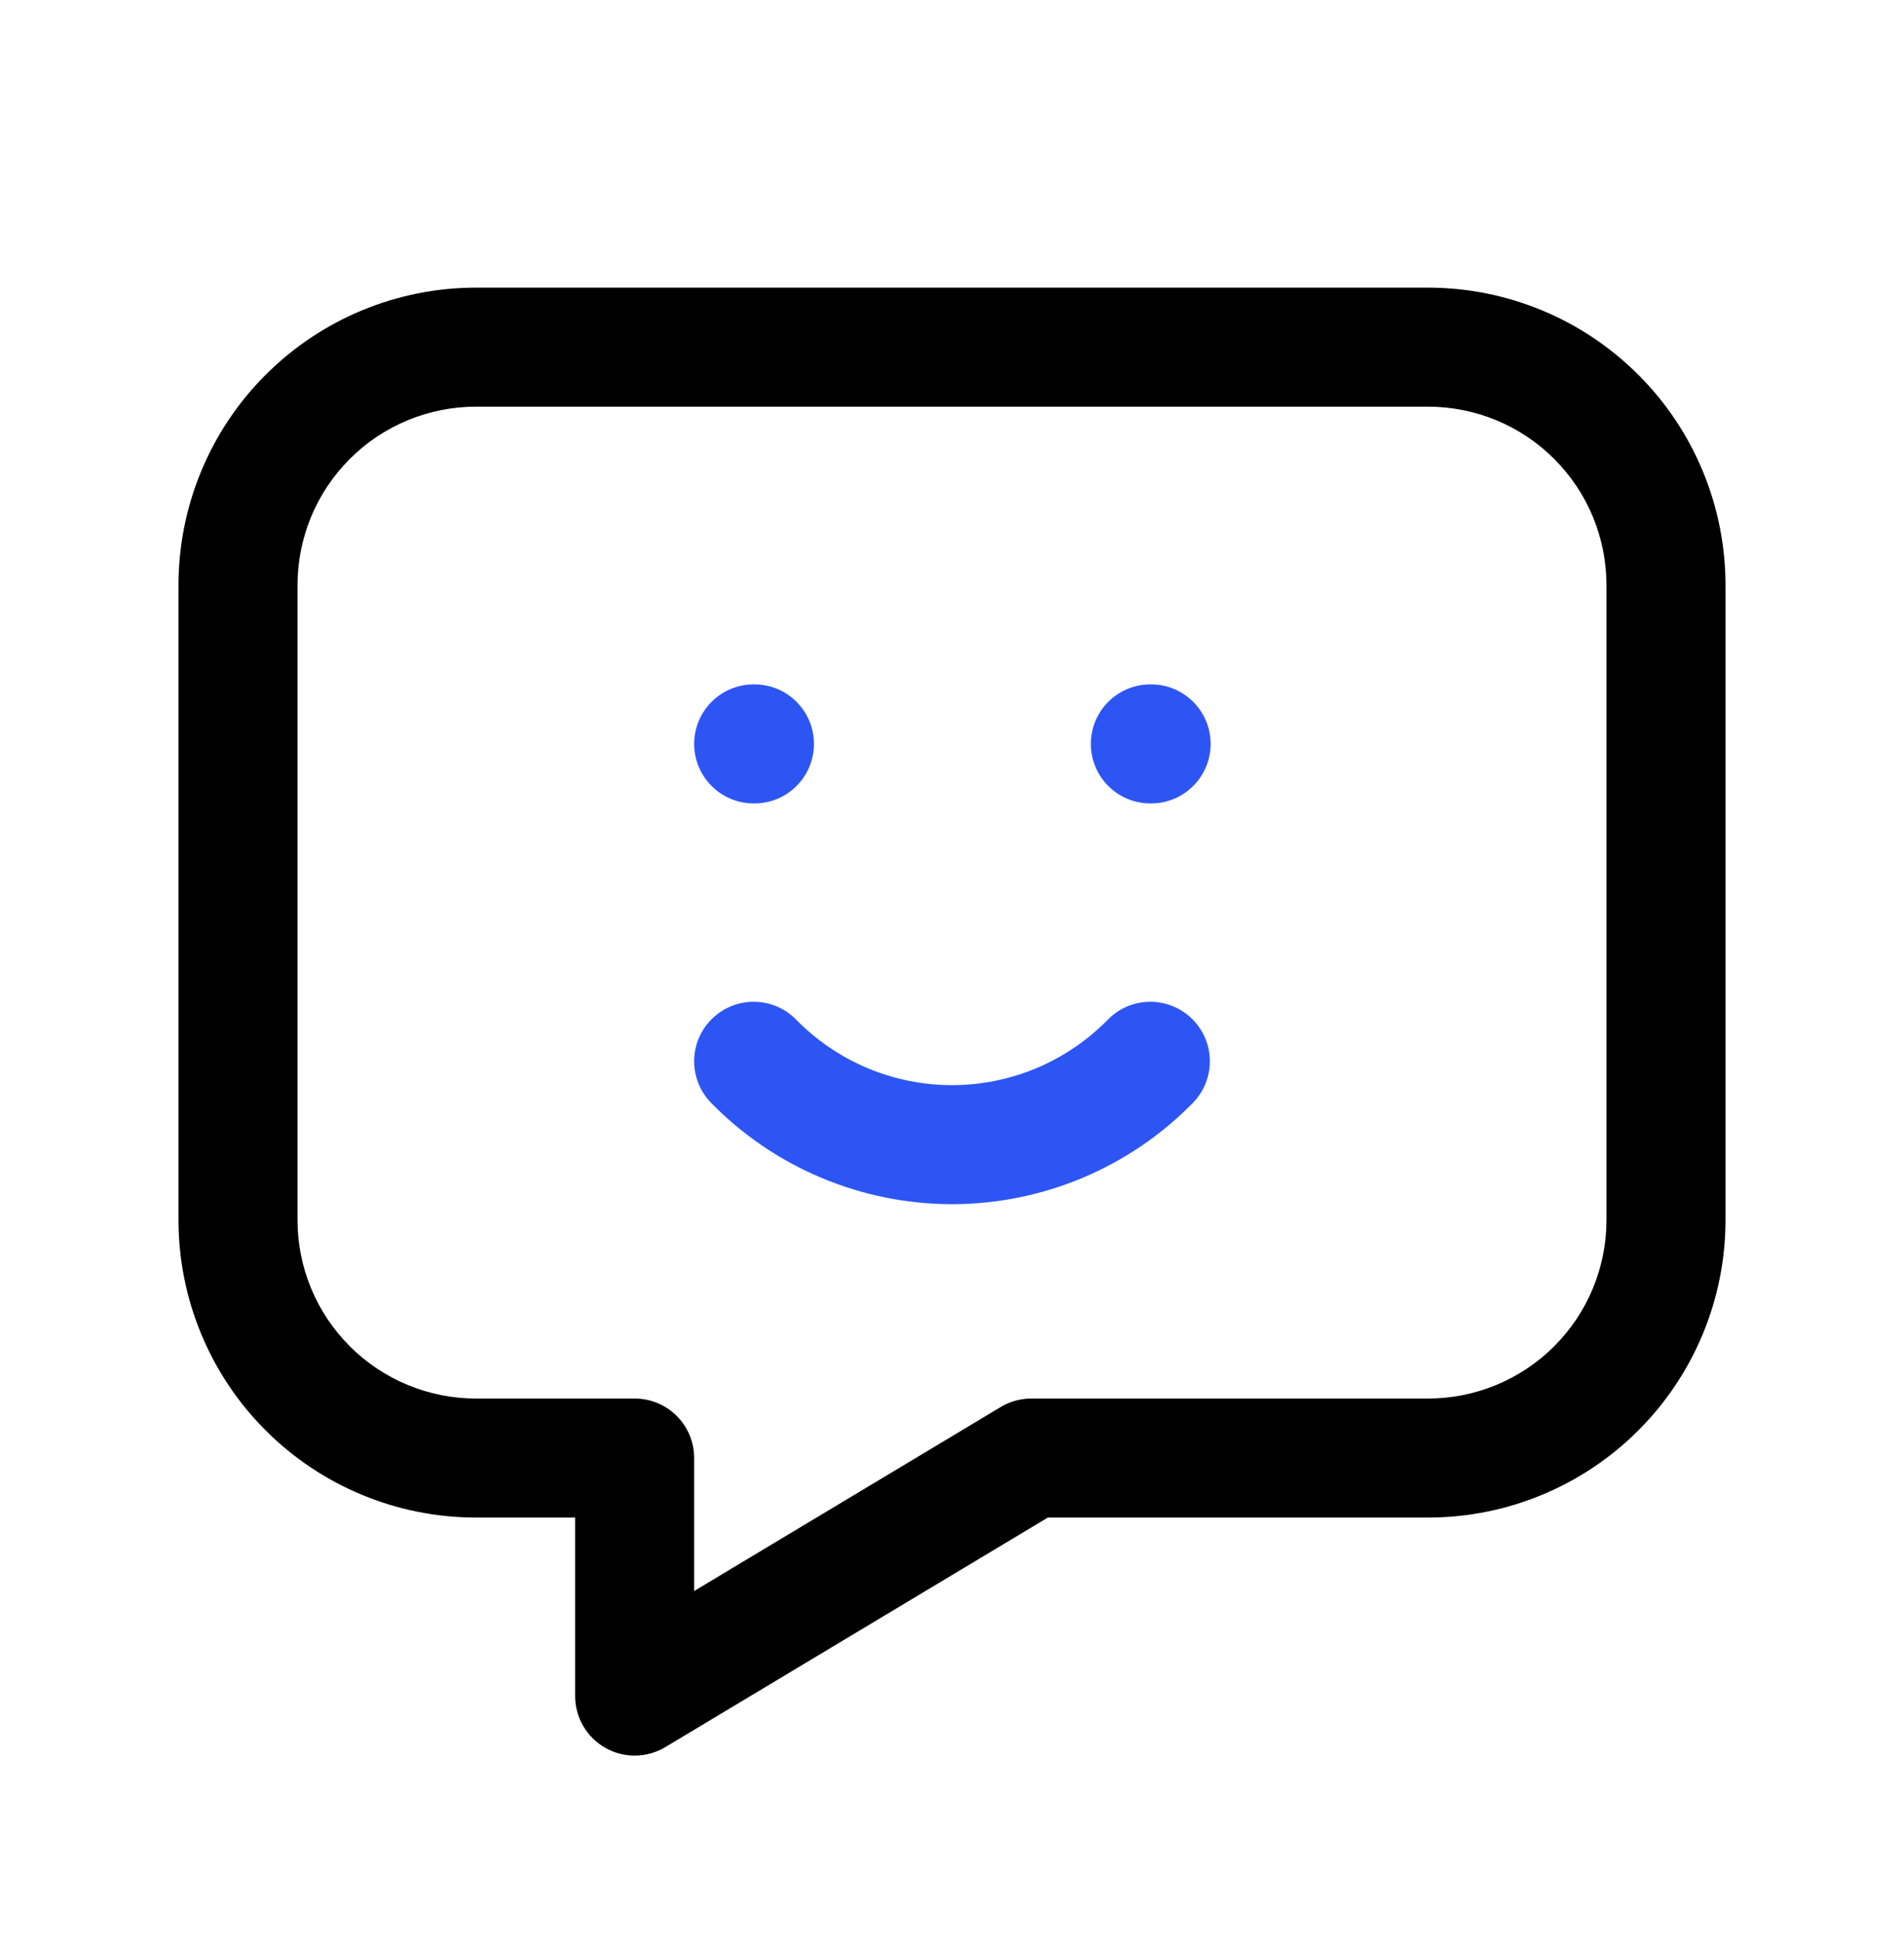 <svg width="48" height="49" viewBox="0 0 48 49" fill="none" xmlns="http://www.w3.org/2000/svg">
<path fill-rule="evenodd" clip-rule="evenodd" d="M12 10.25C10.806 10.25 9.662 10.724 8.818 11.568C7.974 12.412 7.5 13.556 7.5 14.75V30.75C7.5 31.944 7.974 33.088 8.818 33.932C9.662 34.776 10.806 35.25 12 35.25H16C16.828 35.25 17.5 35.922 17.5 36.75V40.101L25.228 35.464C25.461 35.324 25.728 35.25 26 35.25H36C37.194 35.25 38.338 34.776 39.182 33.932C40.026 33.088 40.5 31.944 40.5 30.75V14.75C40.5 13.556 40.026 12.412 39.182 11.568C38.338 10.724 37.194 10.25 36 10.25H12ZM6.697 9.447C8.103 8.04 10.011 7.25 12 7.25H36C37.989 7.25 39.897 8.04 41.303 9.447C42.71 10.853 43.5 12.761 43.5 14.75V30.75C43.5 32.739 42.71 34.647 41.303 36.053C39.897 37.46 37.989 38.25 36 38.25H26.416L16.772 44.036C16.308 44.314 15.731 44.322 15.261 44.055C14.791 43.789 14.5 43.29 14.5 42.75V38.25H12C10.011 38.25 8.103 37.46 6.697 36.053C5.29 34.647 4.5 32.739 4.5 30.75V14.75C4.5 12.761 5.29 10.853 6.697 9.447Z" fill="black"/>
<path d="M17.5 18.75C17.5 17.922 18.172 17.25 19 17.25H19.02C19.848 17.25 20.52 17.922 20.52 18.75C20.52 19.578 19.848 20.25 19.02 20.25H19C18.172 20.25 17.5 19.578 17.5 18.75Z" fill="#2D55F4"/>
<path d="M27.5 18.75C27.5 17.922 28.172 17.25 29 17.25H29.02C29.848 17.25 30.52 17.922 30.52 18.75C30.52 19.578 29.848 20.25 29.02 20.25H29C28.172 20.25 27.5 19.578 27.5 18.75Z" fill="#2D55F4"/>
<path fill-rule="evenodd" clip-rule="evenodd" d="M17.95 25.679C18.542 25.099 19.492 25.108 20.071 25.7C20.584 26.223 21.195 26.638 21.869 26.922C22.544 27.205 23.268 27.351 24 27.351C24.732 27.351 25.456 27.205 26.131 26.922C26.805 26.638 27.416 26.223 27.929 25.7C28.508 25.108 29.458 25.099 30.05 25.679C30.642 26.258 30.651 27.208 30.071 27.8C29.28 28.608 28.335 29.249 27.293 29.687C26.25 30.125 25.131 30.351 24 30.351C22.869 30.351 21.75 30.125 20.707 29.687C19.665 29.249 18.72 28.608 17.929 27.8C17.349 27.208 17.358 26.258 17.95 25.679Z" fill="#2D55F4"/>
</svg>

